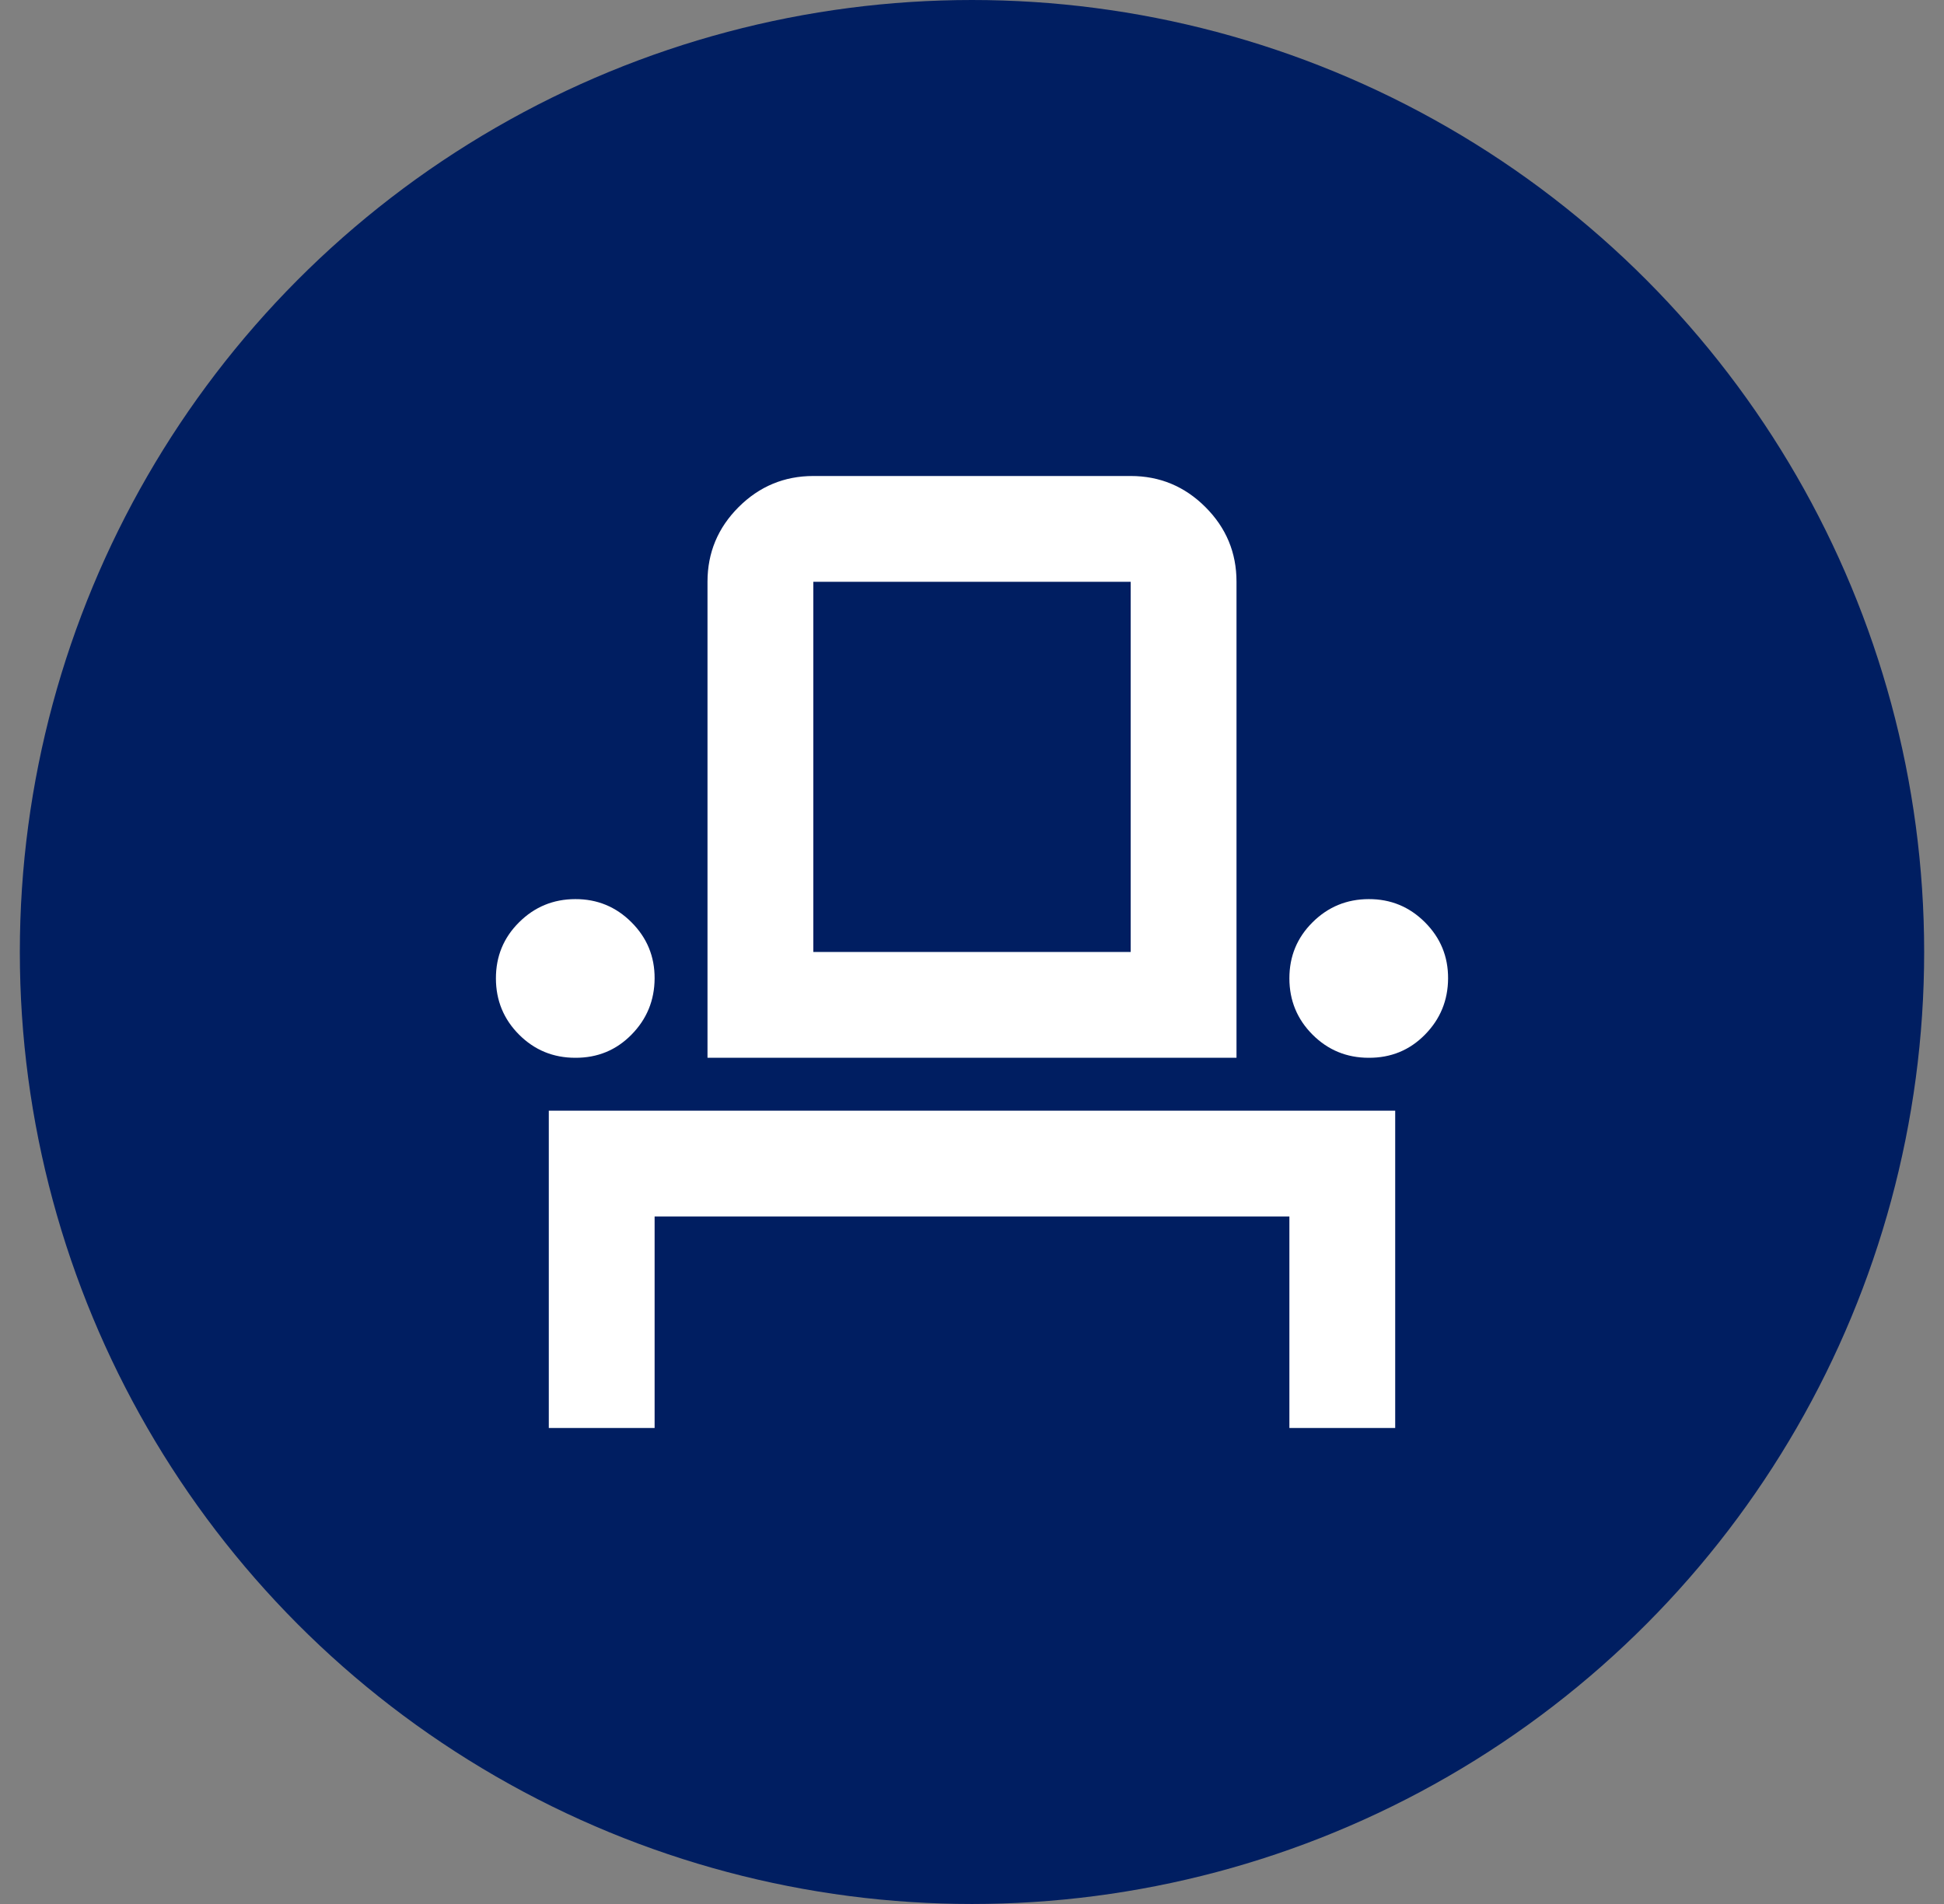 <?xml version="1.0" encoding="UTF-8"?> <svg xmlns="http://www.w3.org/2000/svg" width="49" height="48" viewBox="0 0 49 48" fill="none"><rect x="0" y="0" width="49" height="48" fill="#808080" stroke="none"/><circle cx="24.5" cy="24" r="24" fill="#001E61"></circle><path d="M13.833 36V28H35.167V36H32.5V30.667H16.5V36H13.833ZM14.5 26.667C13.944 26.667 13.472 26.472 13.084 26.084C12.696 25.696 12.501 25.223 12.5 24.667C12.499 24.11 12.694 23.638 13.084 23.251C13.474 22.863 13.946 22.668 14.5 22.667C15.054 22.665 15.526 22.86 15.917 23.251C16.308 23.642 16.503 24.114 16.5 24.667C16.497 25.22 16.303 25.692 15.917 26.084C15.532 26.476 15.059 26.67 14.5 26.667ZM17.833 26.667V14.667C17.833 13.933 18.095 13.306 18.617 12.784C19.14 12.262 19.767 12.001 20.5 12H28.5C29.233 12 29.861 12.261 30.384 12.784C30.907 13.307 31.168 13.934 31.167 14.667V26.667H17.833ZM34.5 26.667C33.944 26.667 33.472 26.472 33.084 26.084C32.696 25.696 32.501 25.223 32.5 24.667C32.499 24.11 32.694 23.638 33.084 23.251C33.474 22.863 33.946 22.668 34.5 22.667C35.054 22.665 35.526 22.86 35.917 23.251C36.308 23.642 36.503 24.114 36.5 24.667C36.497 25.22 36.303 25.692 35.917 26.084C35.532 26.476 35.059 26.67 34.5 26.667ZM20.5 24H28.5V14.667H20.5V24Z" fill="white"></path></svg> 